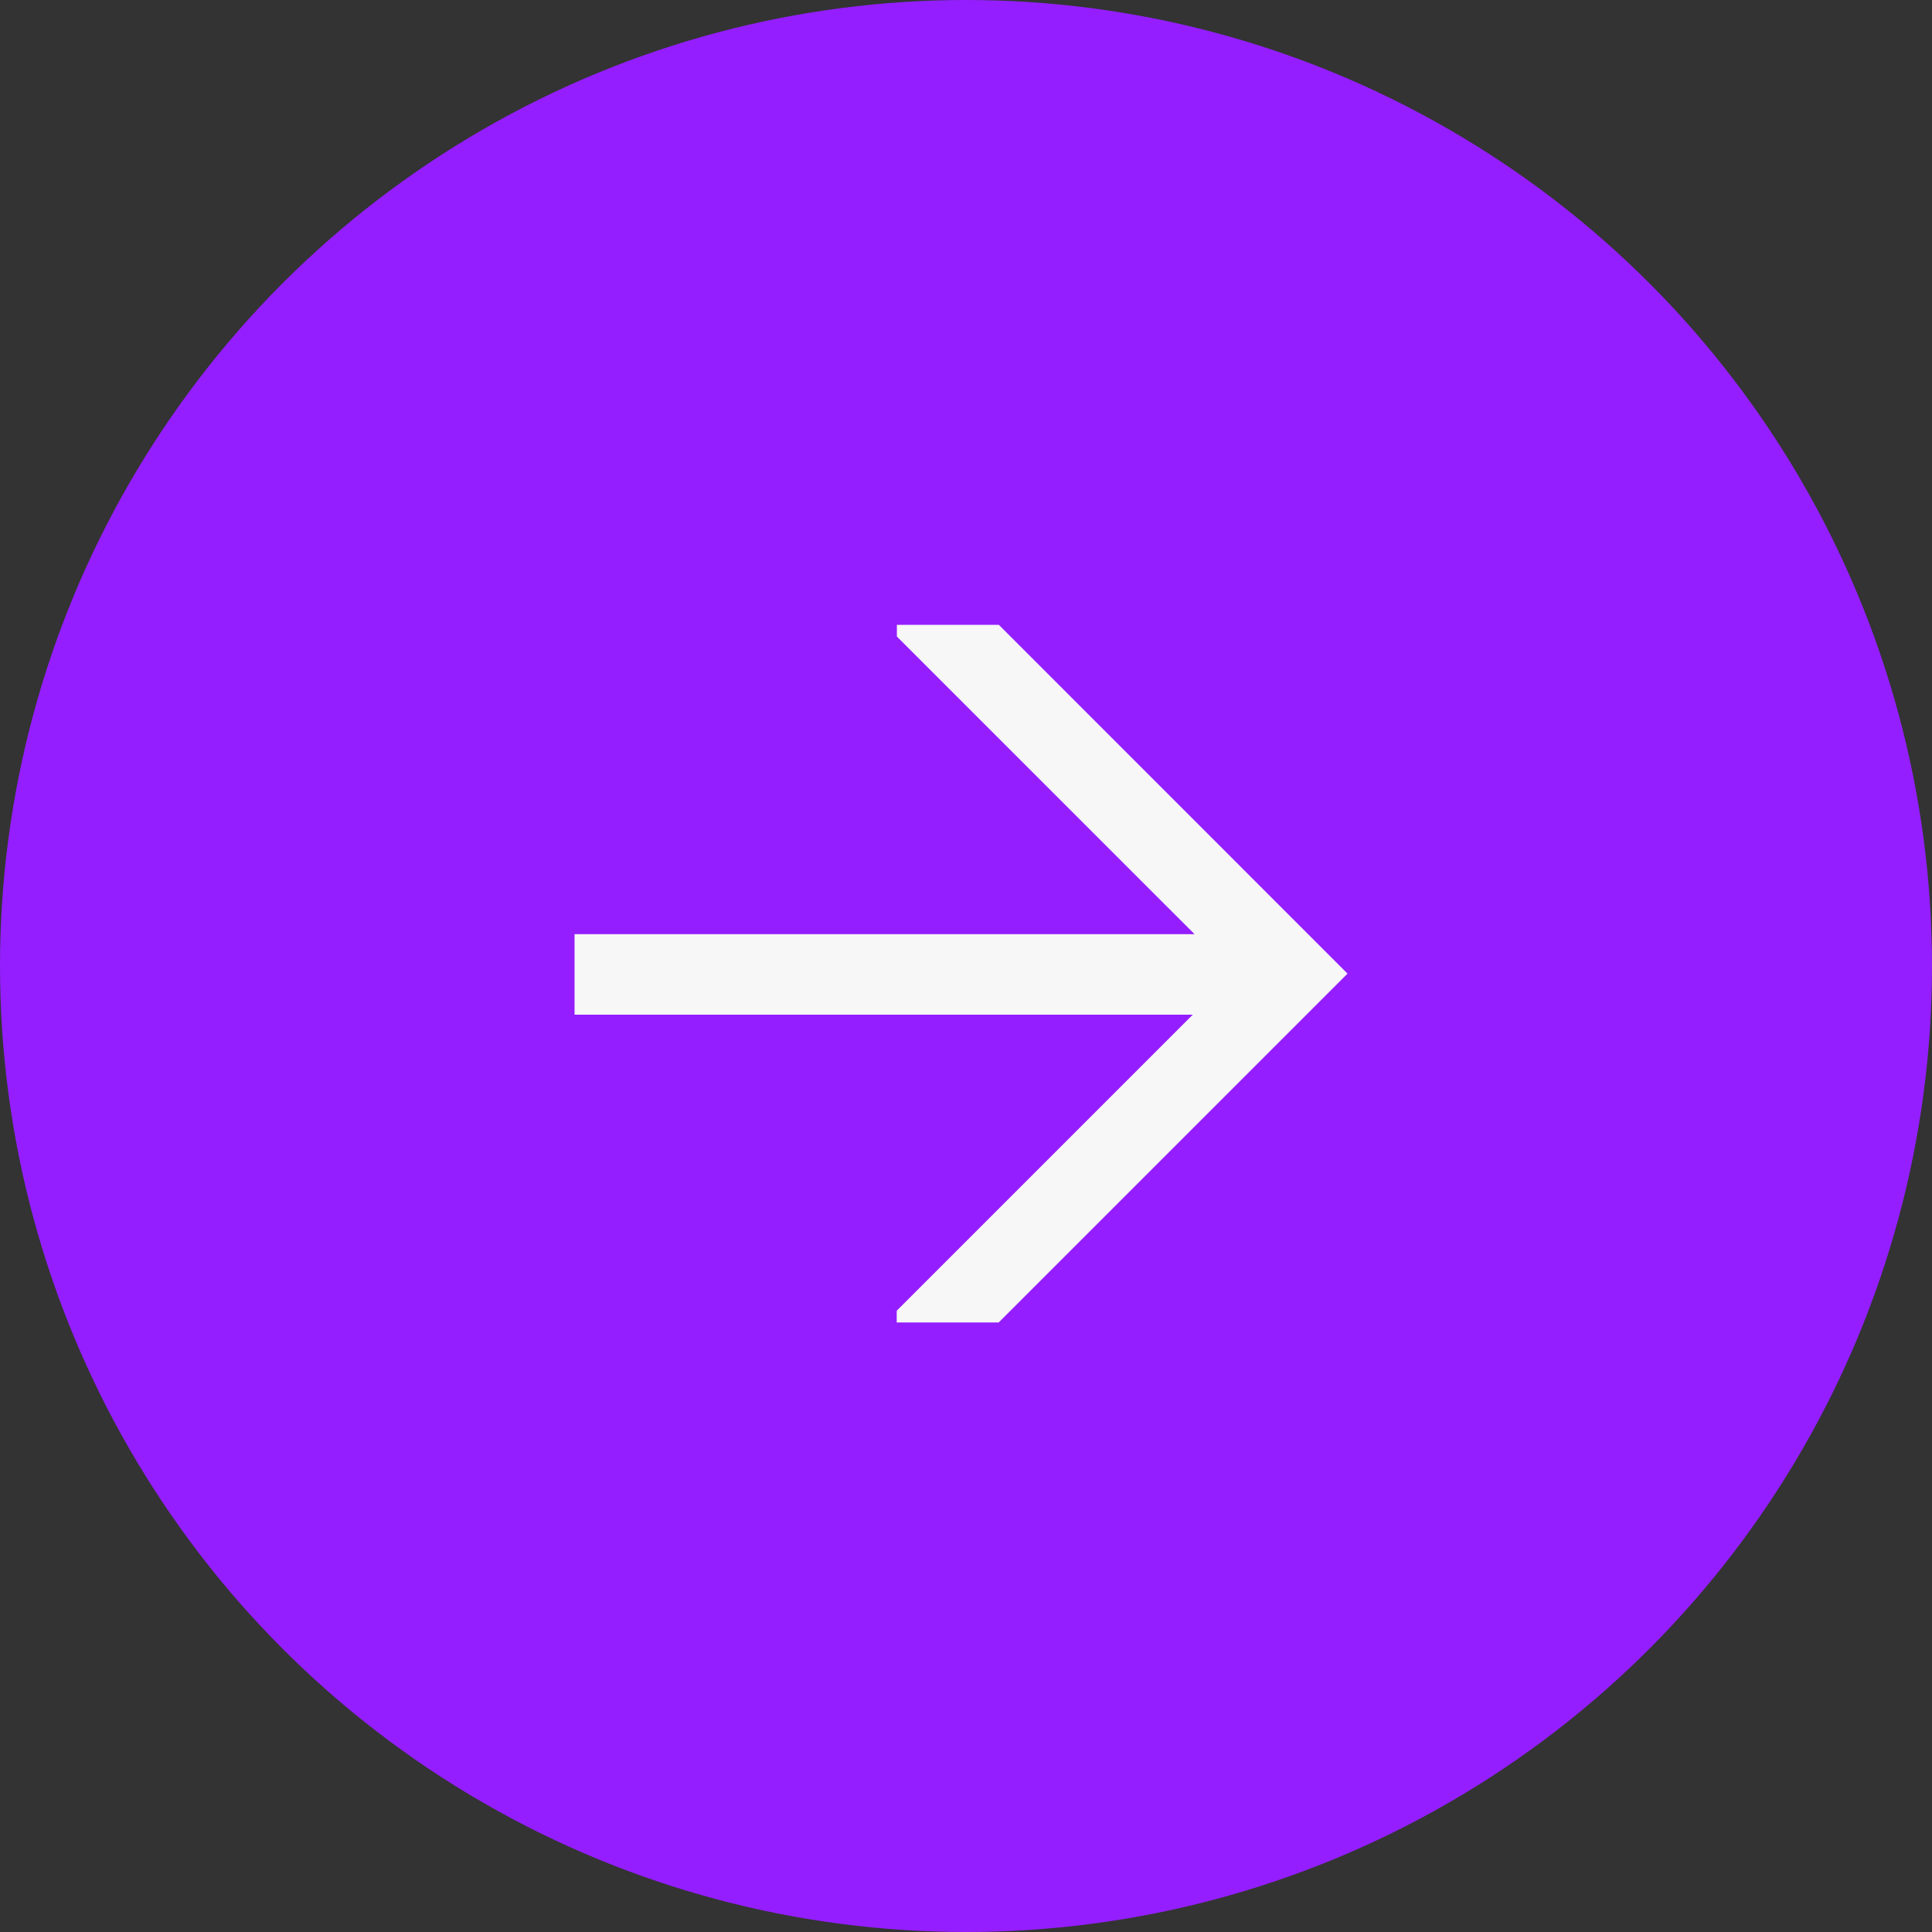 <svg xmlns="http://www.w3.org/2000/svg" width="36" height="36" viewBox="0 0 36 36">
  <rect x="0" y="0" width="36" height="36" fill="#333333" stroke="none"/>
  <g id="icon-arrow" transform="translate(-689.464 -194.772)">
    <ellipse id="Ellipse_22" data-name="Ellipse 22" cx="18" cy="18" rx="18" ry="18" transform="translate(689.464 194.772)" fill="#941eff"/>
    <path id="Path_137" data-name="Path 137" d="M707.506,205.833h-1.9v.218l5.547,5.546H699.6v1.5H711.12l-5.517,5.517v.218h1.9l6.5-6.5Z" transform="translate(0.57 0.582)" fill="#f7f7f7"/>
  </g>
</svg>
